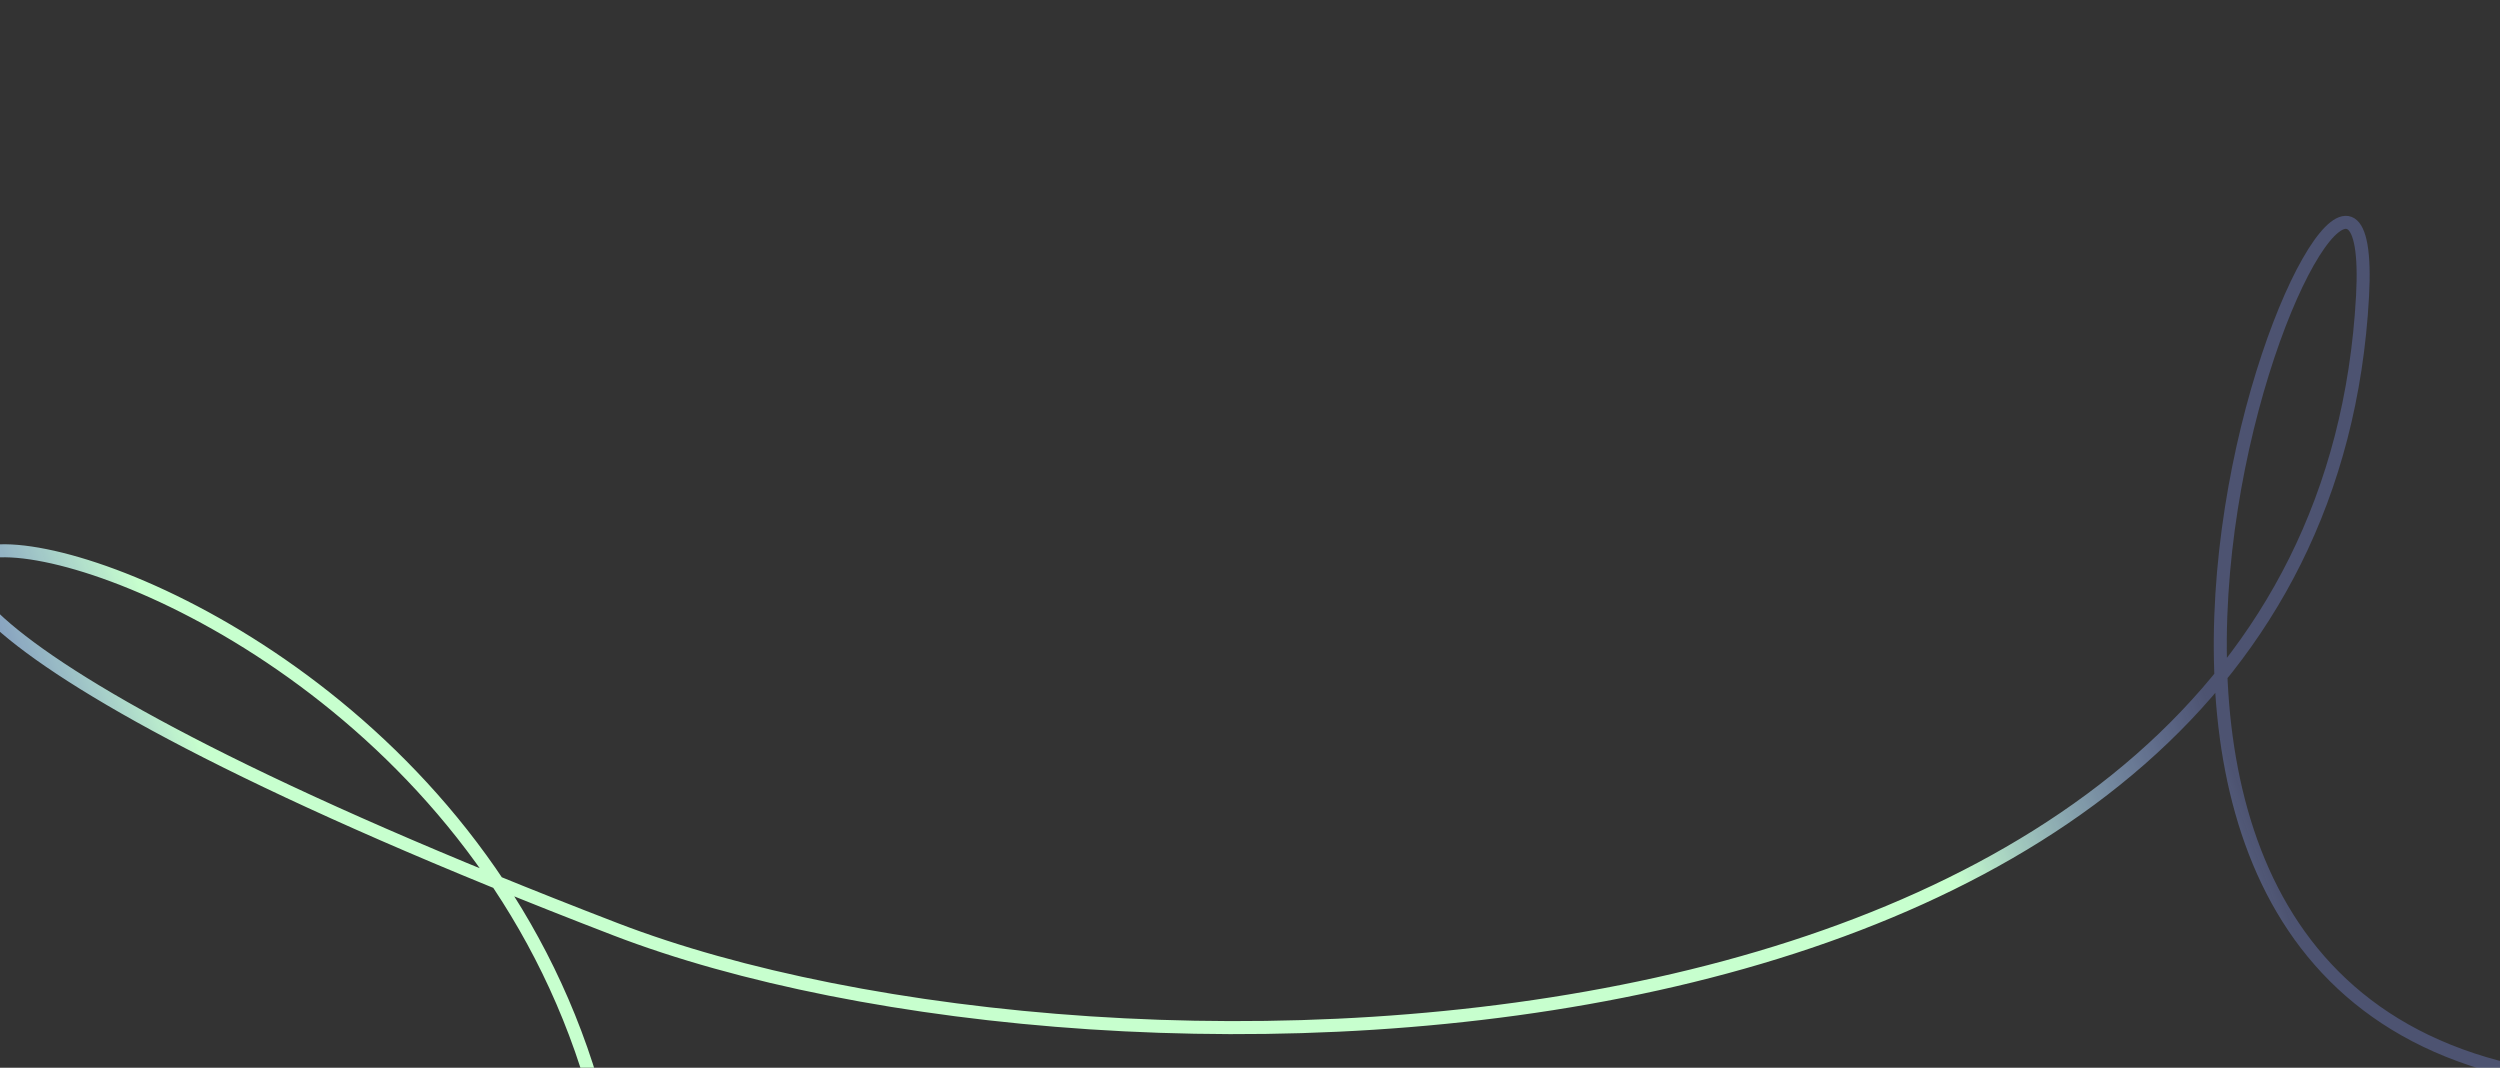 <svg width="1920" height="820" viewBox="0 0 1920 820" fill="none" xmlns="http://www.w3.org/2000/svg">
<rect x="0" y="0" width="1920" height="820" fill="#333333" stroke="none"/>
<g clip-path="url(#clip0_6127_14415)">
<path d="M1938.27 824.188C1489.76 732.423 1829.21 -42.282 1814.43 227.524C1780.77 842.187 850.767 859.187 472.765 713.689C-606.658 298.203 384.262 296.687 472.766 914.688" stroke="url(#paint0_linear_6127_14415)" stroke-width="10"/>
</g>
<defs>
<linearGradient id="paint0_linear_6127_14415" x1="39.117" y1="888.375" x2="1728.62" y2="249.621" gradientUnits="userSpaceOnUse">
<stop offset="0.015" stop-color="#899DFF" stop-opacity="0.6"/>
<stop offset="0.121" stop-color="#C7FFCE"/>
<stop offset="0.314" stop-color="#C7FFCE"/>
<stop offset="0.798" stop-color="#C7FFCE"/>
<stop offset="0.927" stop-color="#899DFF" stop-opacity="0.3"/>
</linearGradient>
<clipPath id="clip0_6127_14415">
<rect width="1920" height="820" fill="white"/>
</clipPath>
</defs>
</svg>
